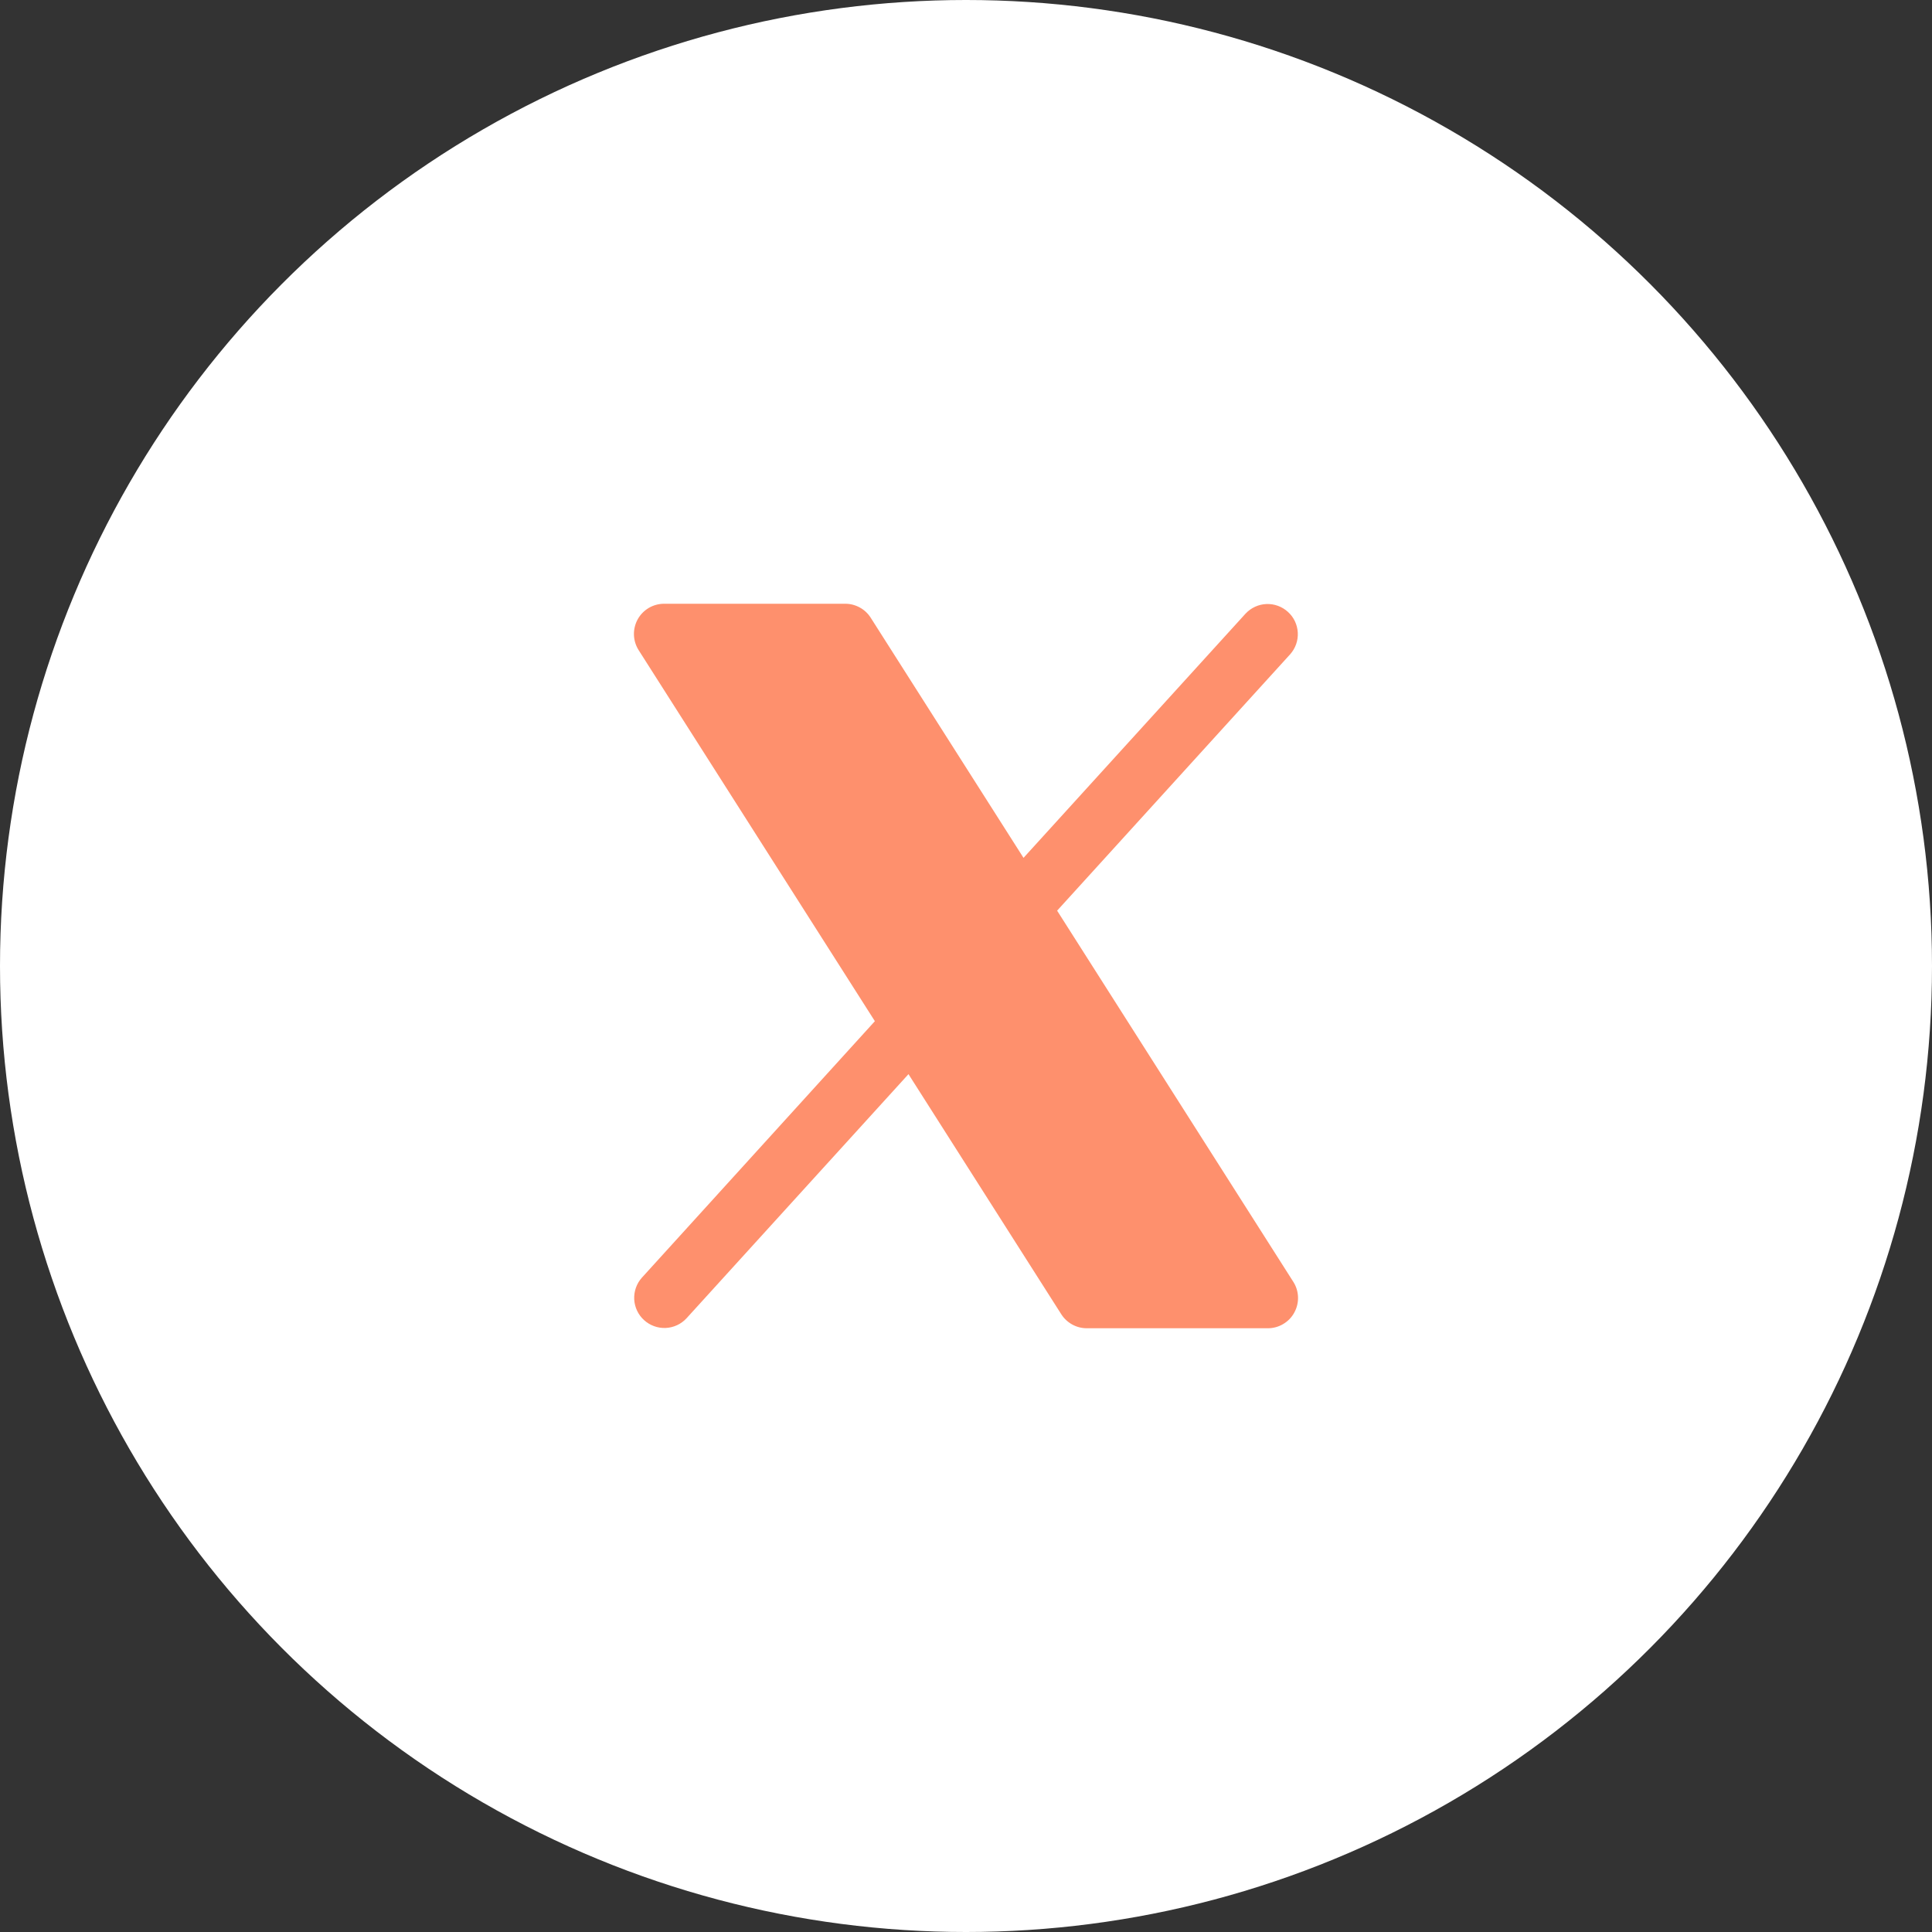 <?xml version="1.0" encoding="UTF-8"?>
<svg xmlns="http://www.w3.org/2000/svg" width="48" height="48" viewBox="0 0 48 48" fill="none">
  <rect x="0" y="0" width="48" height="48" fill="#333333" stroke="none"/>
  <circle cx="24" cy="24" r="24" fill="white"></circle>
  <path d="M32.156 32.611C32.092 32.729 31.997 32.827 31.881 32.895C31.766 32.964 31.634 33 31.5 33H27C26.874 33 26.75 32.968 26.639 32.907C26.529 32.846 26.435 32.759 26.367 32.652L22.571 26.687L17.055 32.754C16.921 32.899 16.735 32.984 16.538 32.993C16.34 33.001 16.148 32.931 16.002 32.798C15.856 32.666 15.768 32.481 15.757 32.284C15.747 32.087 15.814 31.893 15.945 31.746L21.736 25.371L15.867 16.153C15.795 16.04 15.755 15.909 15.75 15.775C15.746 15.64 15.778 15.507 15.842 15.389C15.907 15.271 16.002 15.173 16.118 15.104C16.234 15.036 16.366 15 16.5 15H21C21.126 15 21.25 15.032 21.361 15.093C21.472 15.153 21.565 15.241 21.633 15.348L25.429 21.313L30.945 15.246C31.08 15.101 31.266 15.015 31.463 15.007C31.66 14.999 31.852 15.069 31.998 15.202C32.145 15.334 32.232 15.519 32.243 15.716C32.254 15.913 32.186 16.107 32.055 16.254L26.264 22.625L32.133 31.848C32.205 31.961 32.245 32.092 32.249 32.226C32.253 32.36 32.221 32.493 32.156 32.611Z" fill="#FE906D"></path>
</svg>
